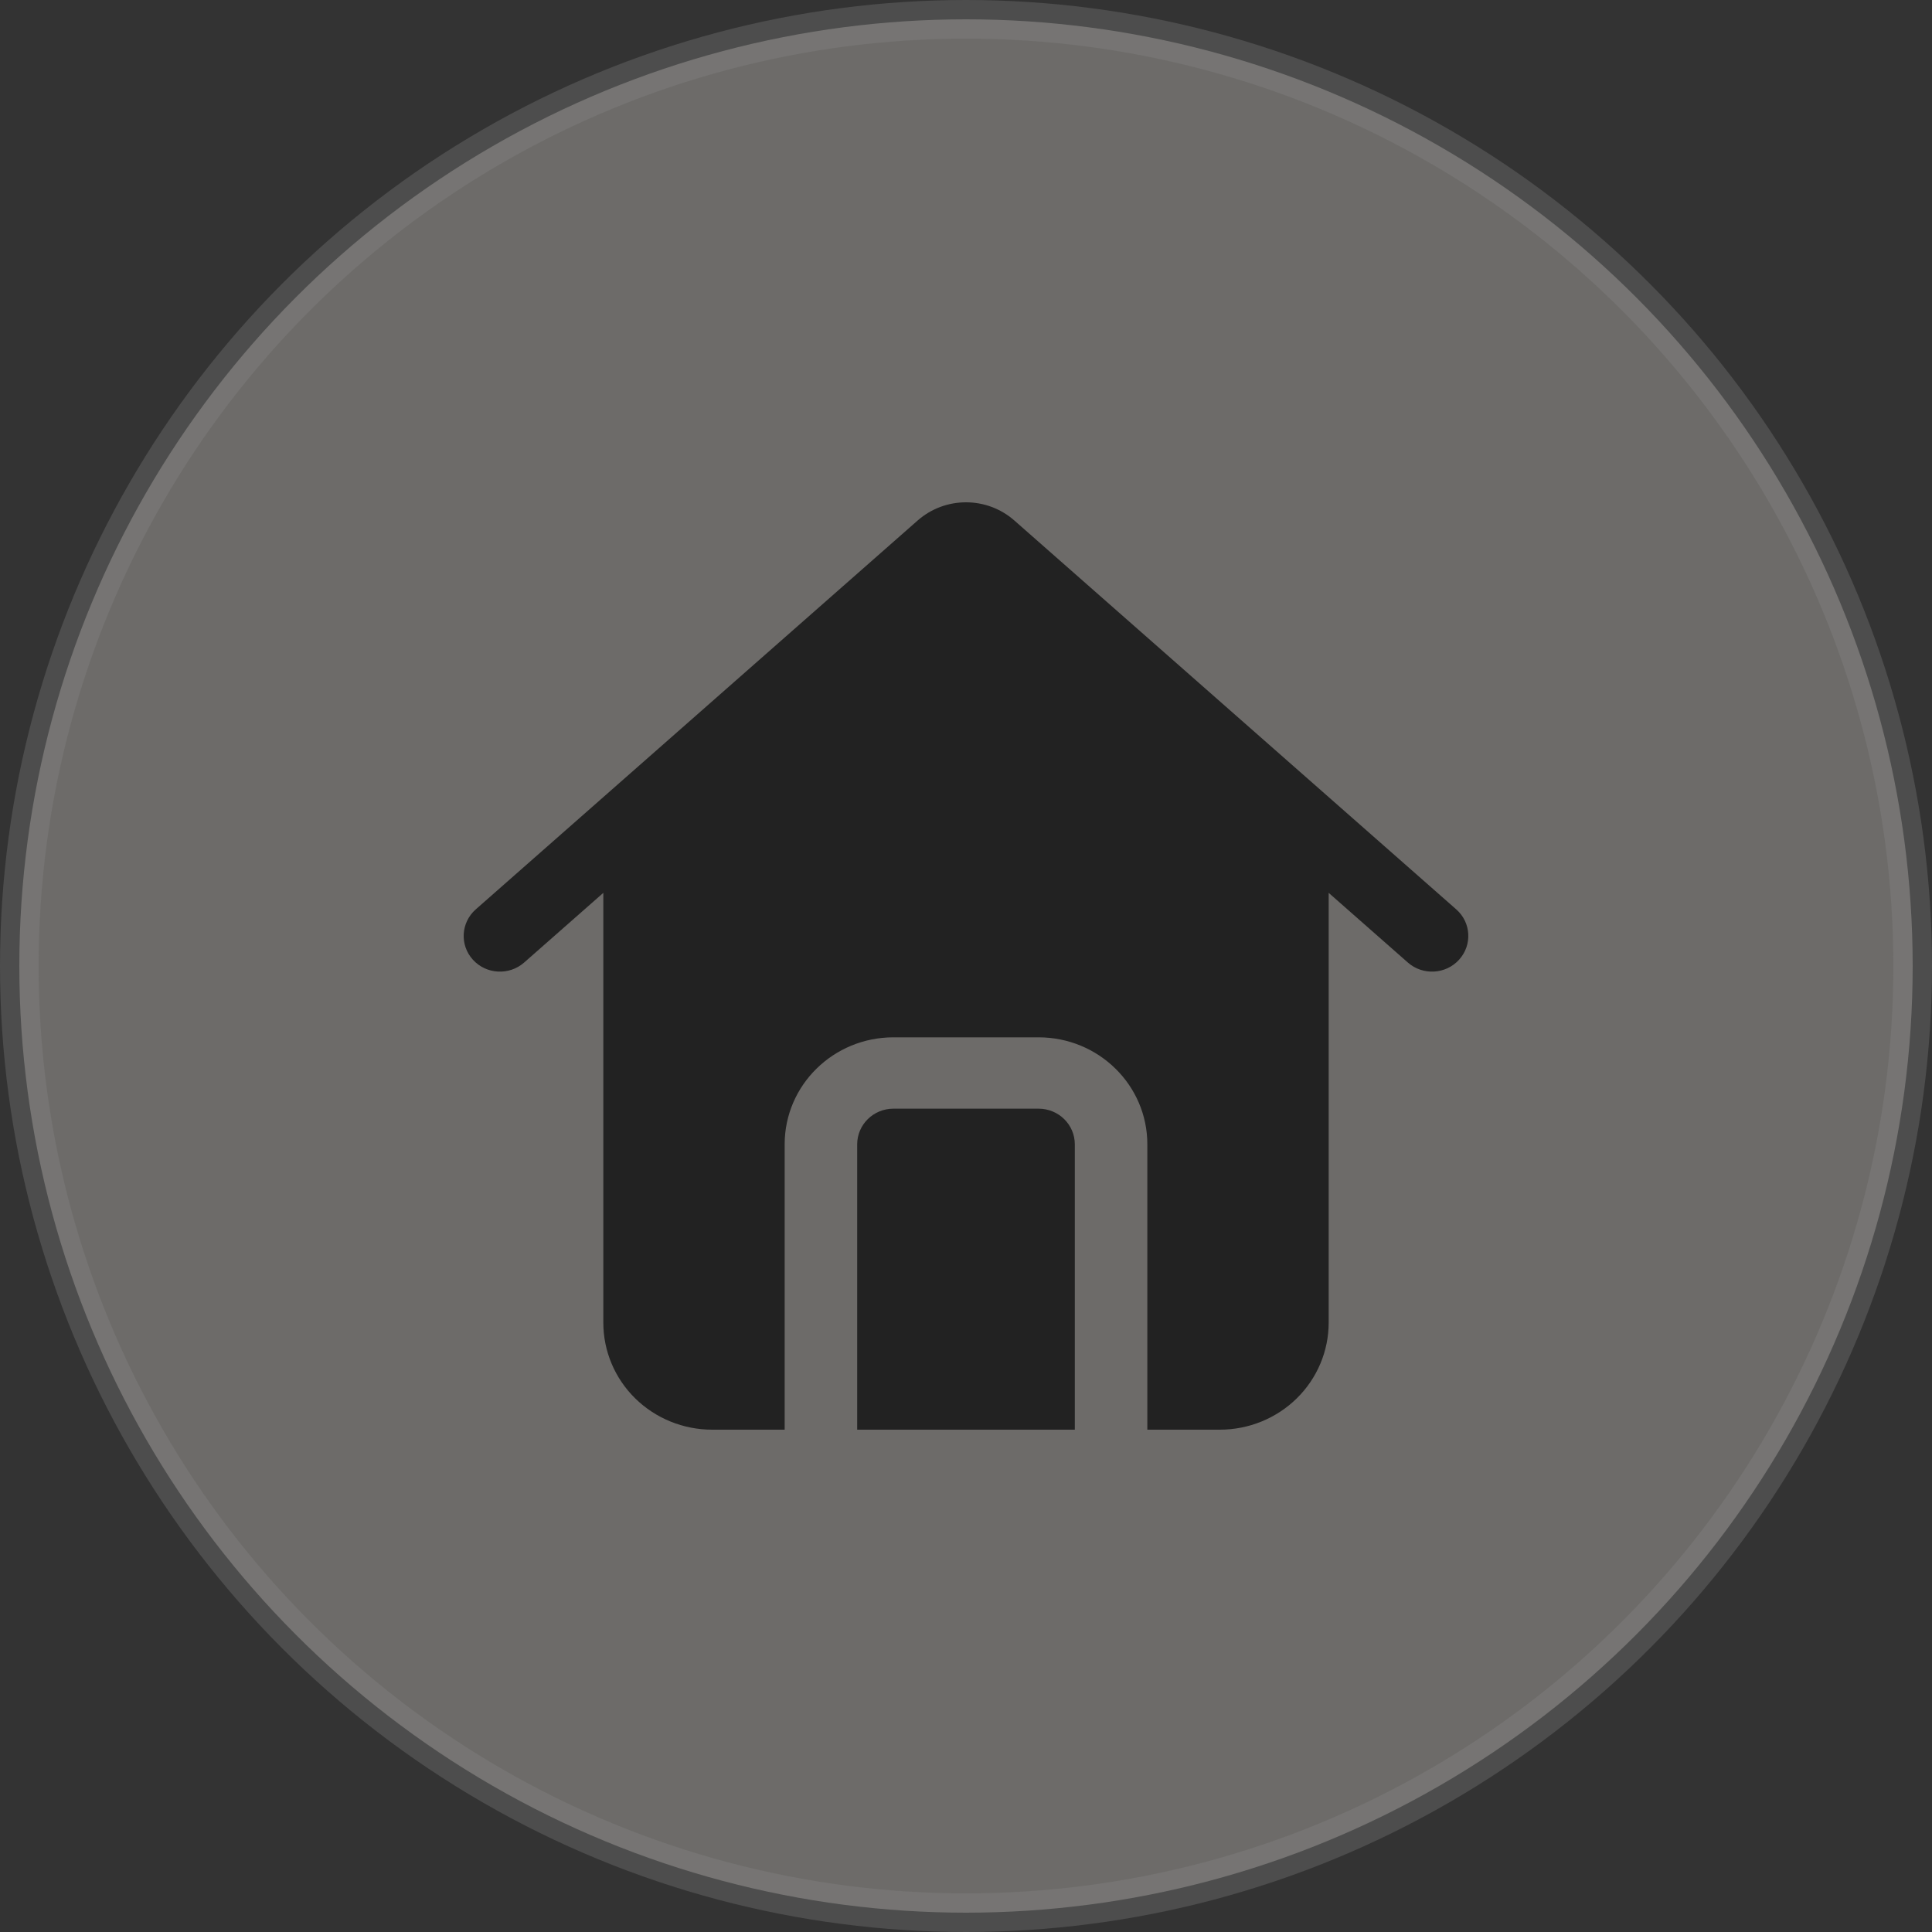 <svg width="50" height="50" viewBox="0 0 50 50" fill="none" xmlns="http://www.w3.org/2000/svg">
<rect x="0" y="0" width="50" height="50" fill="#333333" stroke="none"/>
<circle opacity="0.3" cx="25" cy="25" r="24.5" fill="#F3EFE8" stroke="#8A8A8A"/>
<path fill-rule="evenodd" clip-rule="evenodd" d="M20.307 37H18.43C17.683 37 16.966 36.708 16.438 36.189C15.91 35.67 15.614 34.965 15.614 34.231V23.107L13.564 24.911C13.178 25.25 12.584 25.218 12.239 24.838C11.893 24.459 11.927 23.875 12.312 23.535L23.748 13.471C24.46 12.843 25.54 12.843 26.252 13.471L37.688 23.535C38.074 23.874 38.106 24.459 37.76 24.838C37.416 25.218 36.821 25.25 36.436 24.911L34.386 23.107V34.231C34.386 34.965 34.089 35.67 33.561 36.189C33.033 36.708 32.316 37 31.57 37H29.693V29.615C29.693 28.085 28.433 26.846 26.877 26.846H23.122C21.567 26.846 20.307 28.085 20.307 29.615L20.307 37ZM27.816 37H22.184V29.615C22.184 29.105 22.604 28.692 23.123 28.692H26.877C27.396 28.692 27.816 29.105 27.816 29.615V37Z" fill="#222222"/>
</svg>

